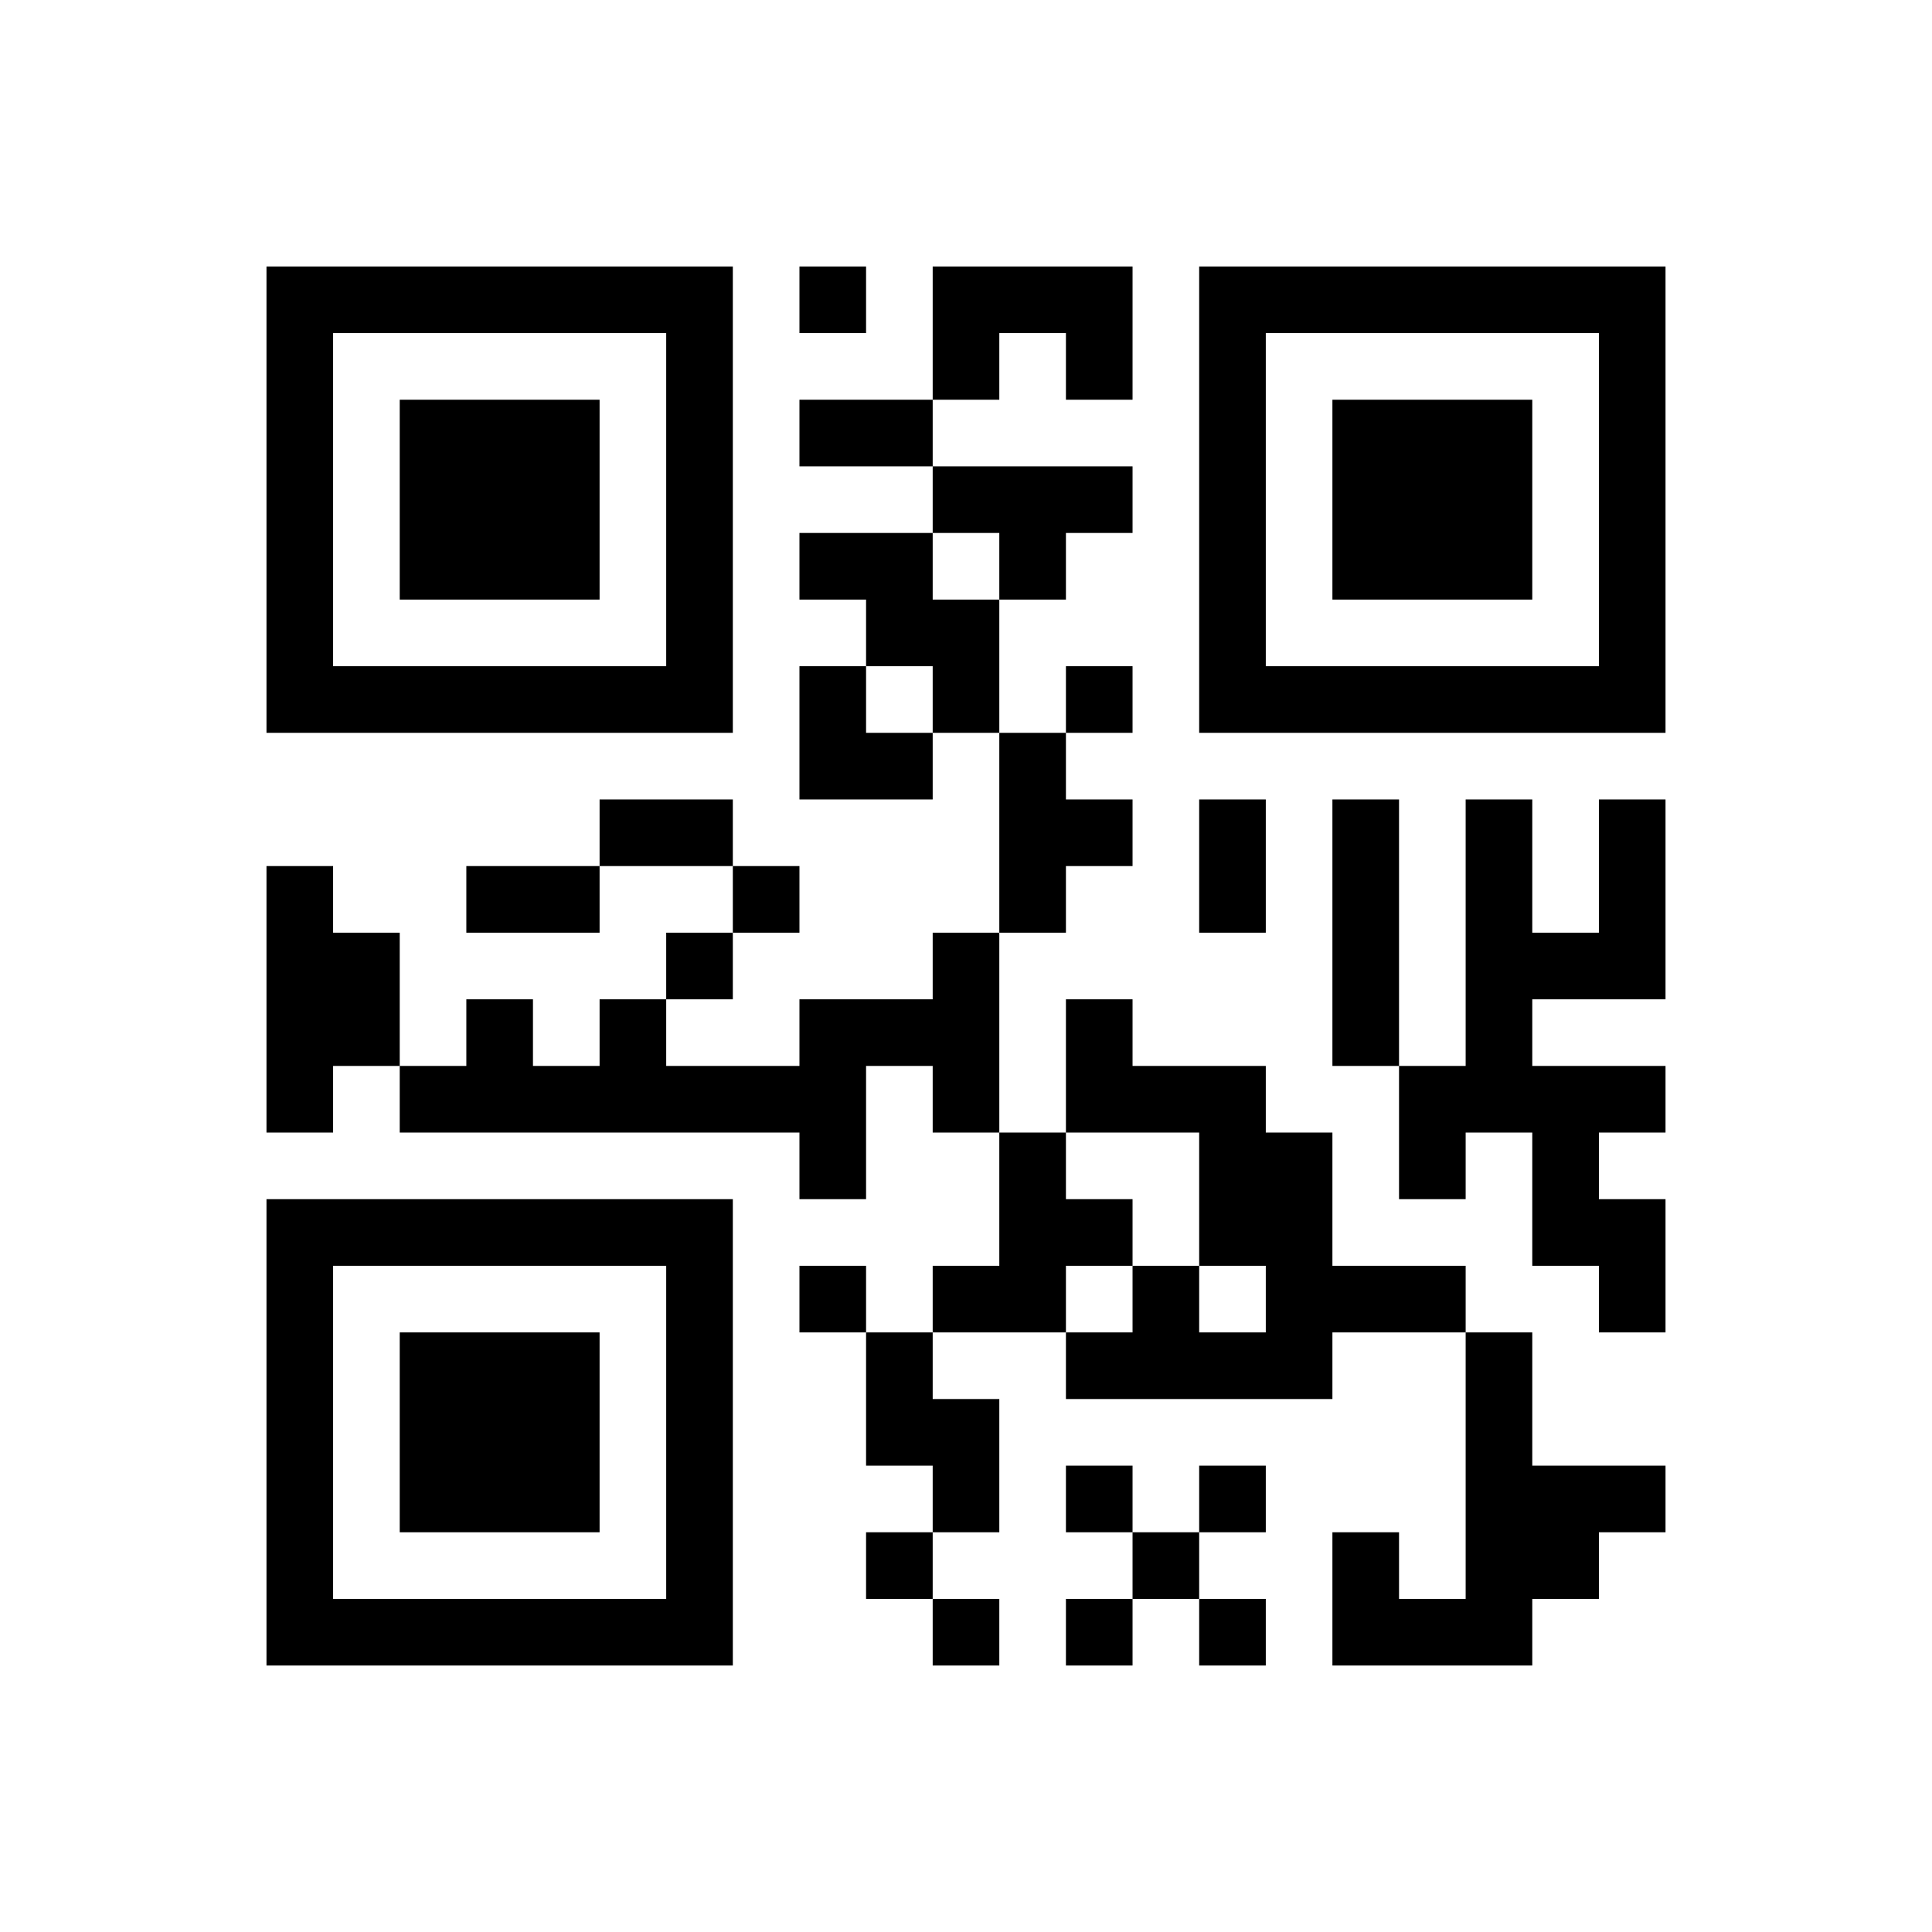 ﻿<?xml version="1.0" encoding="UTF-8"?>
<!DOCTYPE svg PUBLIC "-//W3C//DTD SVG 1.1//EN" "http://www.w3.org/Graphics/SVG/1.1/DTD/svg11.dtd">
<svg xmlns="http://www.w3.org/2000/svg" version="1.1" viewBox="0 0 29 29" stroke="none">
	<rect width="100%" height="100%" fill="#ffffff"/>
	<path d="M4,4h7v1h-7z M12,4h1v1h-1z M14,4h3v1h-3z M18,4h7v1h-7z M4,5h1v6h-1z M10,5h1v6h-1z M14,5h1v1h-1z M16,5h1v1h-1z M18,5h1v6h-1z M24,5h1v6h-1z M6,6h3v3h-3z M12,6h2v1h-2z M20,6h3v3h-3z M14,7h3v1h-3z M12,8h2v1h-2z M15,8h1v1h-1z M13,9h2v1h-2z M5,10h5v1h-5z M12,10h1v2h-1z M14,10h1v1h-1z M16,10h1v1h-1z M19,10h5v1h-5z M13,11h1v1h-1z M15,11h1v3h-1z M9,12h2v1h-2z M16,12h1v1h-1z M18,12h1v2h-1z M20,12h1v4h-1z M22,12h1v5h-1z M24,12h1v3h-1z M4,13h1v4h-1z M7,13h2v1h-2z M11,13h1v1h-1z M5,14h1v2h-1z M10,14h1v1h-1z M14,14h1v3h-1z M23,14h1v1h-1z M7,15h1v2h-1z M9,15h1v2h-1z M12,15h1v3h-1z M13,15h1v1h-1z M16,15h1v2h-1z M6,16h1v1h-1z M8,16h1v1h-1z M10,16h2v1h-2z M17,16h2v1h-2z M21,16h1v2h-1z M23,16h1v3h-1z M24,16h1v1h-1z M15,17h1v3h-1z M18,17h2v2h-2z M4,18h7v1h-7z M16,18h1v1h-1z M24,18h1v2h-1z M4,19h1v6h-1z M10,19h1v6h-1z M12,19h1v1h-1z M14,19h1v1h-1z M17,19h1v2h-1z M19,19h3v1h-3z M6,20h3v3h-3z M13,20h1v2h-1z M16,20h1v1h-1z M18,20h2v1h-2z M22,20h1v5h-1z M14,21h1v2h-1z M16,22h1v1h-1z M18,22h1v1h-1z M23,22h2v1h-2z M13,23h1v1h-1z M17,23h1v1h-1z M20,23h1v2h-1z M23,23h1v1h-1z M5,24h5v1h-5z M14,24h1v1h-1z M16,24h1v1h-1z M18,24h1v1h-1z M21,24h1v1h-1z" fill="#000000"/>
</svg>
